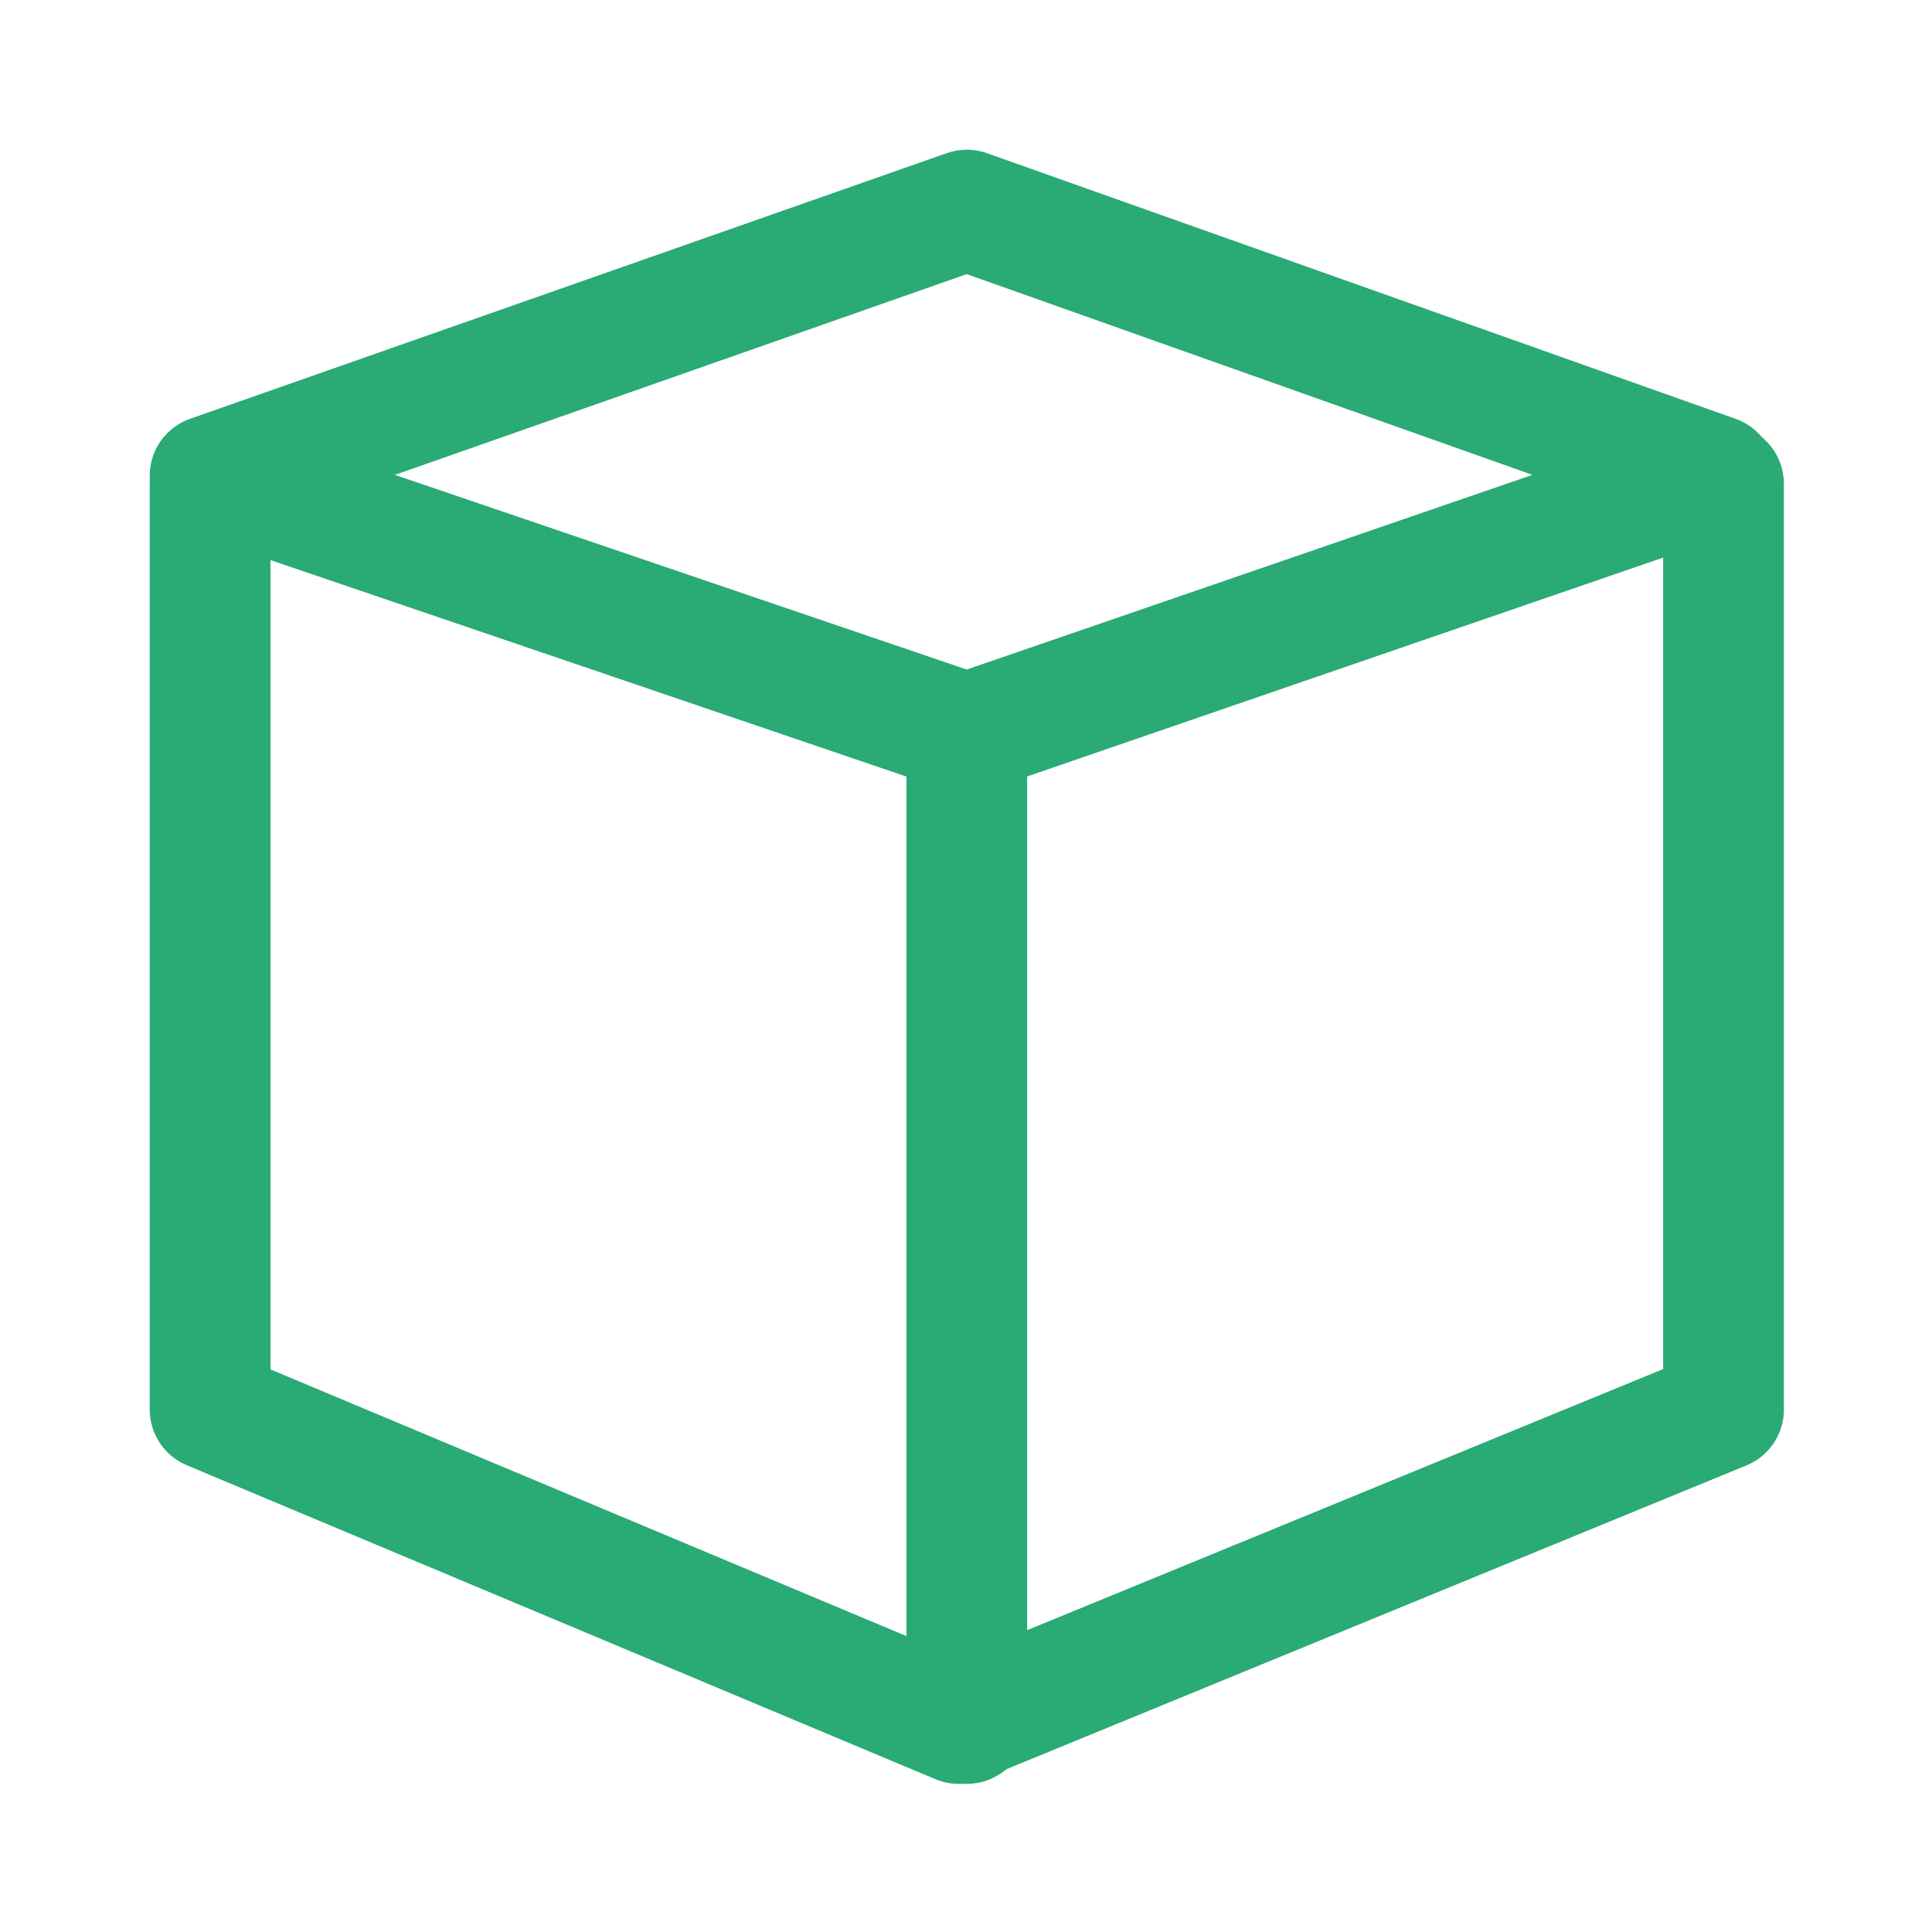 <?xml version="1.0" encoding="utf-8"?>
<!-- Generator: Adobe Illustrator 25.4.1, SVG Export Plug-In . SVG Version: 6.00 Build 0)  -->
<svg version="1.1" id="Lager_1" xmlns="http://www.w3.org/2000/svg" xmlns:xlink="http://www.w3.org/1999/xlink" x="0px" y="0px"
	 viewBox="0 0 24 24" style="enable-background:new 0 0 24 24;" xml:space="preserve">
<style type="text/css">
	.st0{fill:none;stroke:#2aaa74;stroke-width:1.5;stroke-linecap:round;stroke-linejoin:round;}
</style>
<g id="Group_16539" transform="translate(-648.69 -1025.69)">
	<path id="Path_33674" class="st0" d="M660.7,1028.3l9.3,3.3l-9.3,3.2l-9.4-3.2L660.7,1028.3z"/>
	<path id="Path_33675" class="st0" d="M670.1,1031.7v11.5l-9.5,3.9l-9.3-3.9v-11.5"/>
	<path id="Path_33676" class="st0" d="M660.7,1034.9v12.2"/>
</g>
</svg>
